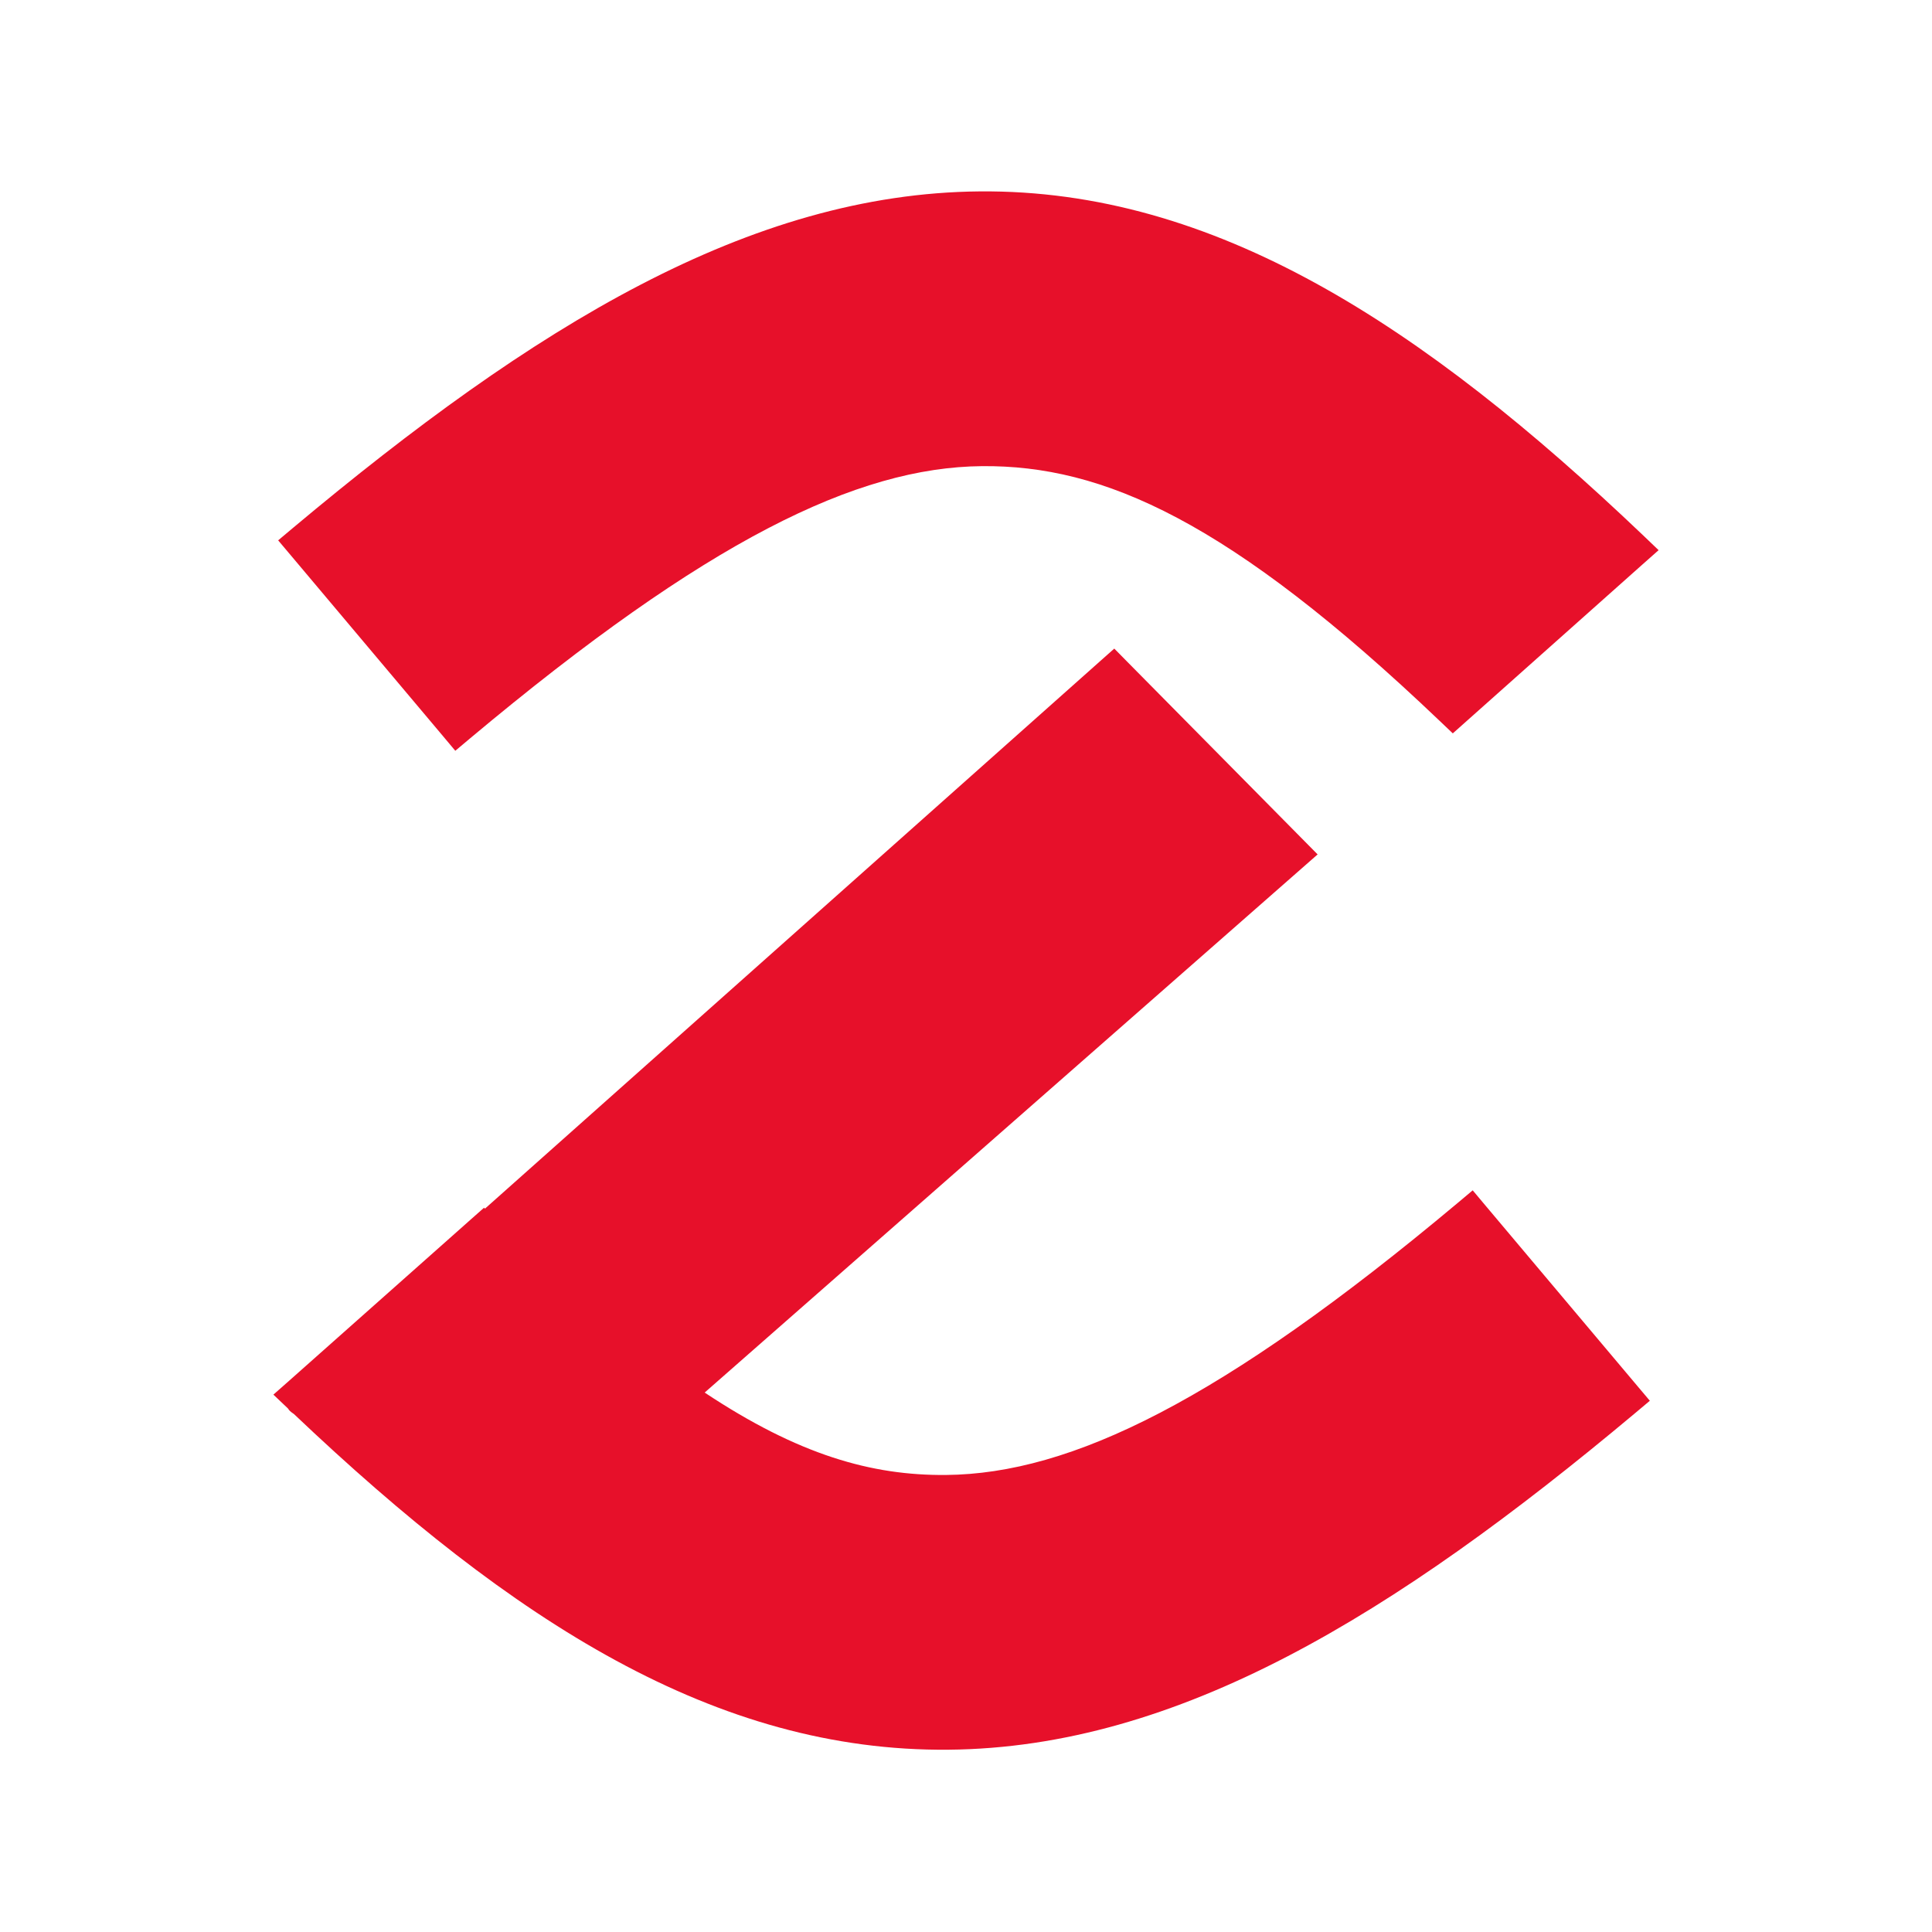 <svg width="1080" height="1080" viewBox="0 0 1080 1080" fill="none" xmlns="http://www.w3.org/2000/svg">
<path d="M547.625 106.994C678.612 105.85 794.947 181.467 918.578 299.316L927.17 307.544L918.277 315.428L812.125 409.961L804.779 402.976C687.184 290.881 616.572 259.983 548.957 260.577C479.005 261.199 395.004 302.036 262.935 412.618L254.515 419.689L247.469 411.29L162.582 310.458L155.494 302.058L163.914 294.988C298.388 182.391 419.151 108.127 547.625 106.994Z" fill="#E7102A"/>
<path d="M528.809 824.517C487.218 824.882 446.439 813.34 393.917 778.45L736.56 477.625L630.236 370.023L622.89 362.566L615.071 369.508L271.097 675.647L270.581 675.133L262.977 681.86L161.766 771.722L152.83 779.607L160.949 787.32C161.052 787.452 161.151 787.595 161.254 787.744C161.46 788.043 161.681 788.364 161.98 788.649C162.292 788.946 162.63 789.226 162.925 789.463L164.3 790.449C286.893 906.778 400.163 979.235 530.141 978.1C658.615 976.967 779.378 902.703 913.852 790.106L922.272 783.035L915.184 774.636L830.297 673.804L823.251 665.405L814.831 672.476C682.762 783.058 598.761 823.895 528.809 824.517Z" fill="#E7102A"/>
</svg>
